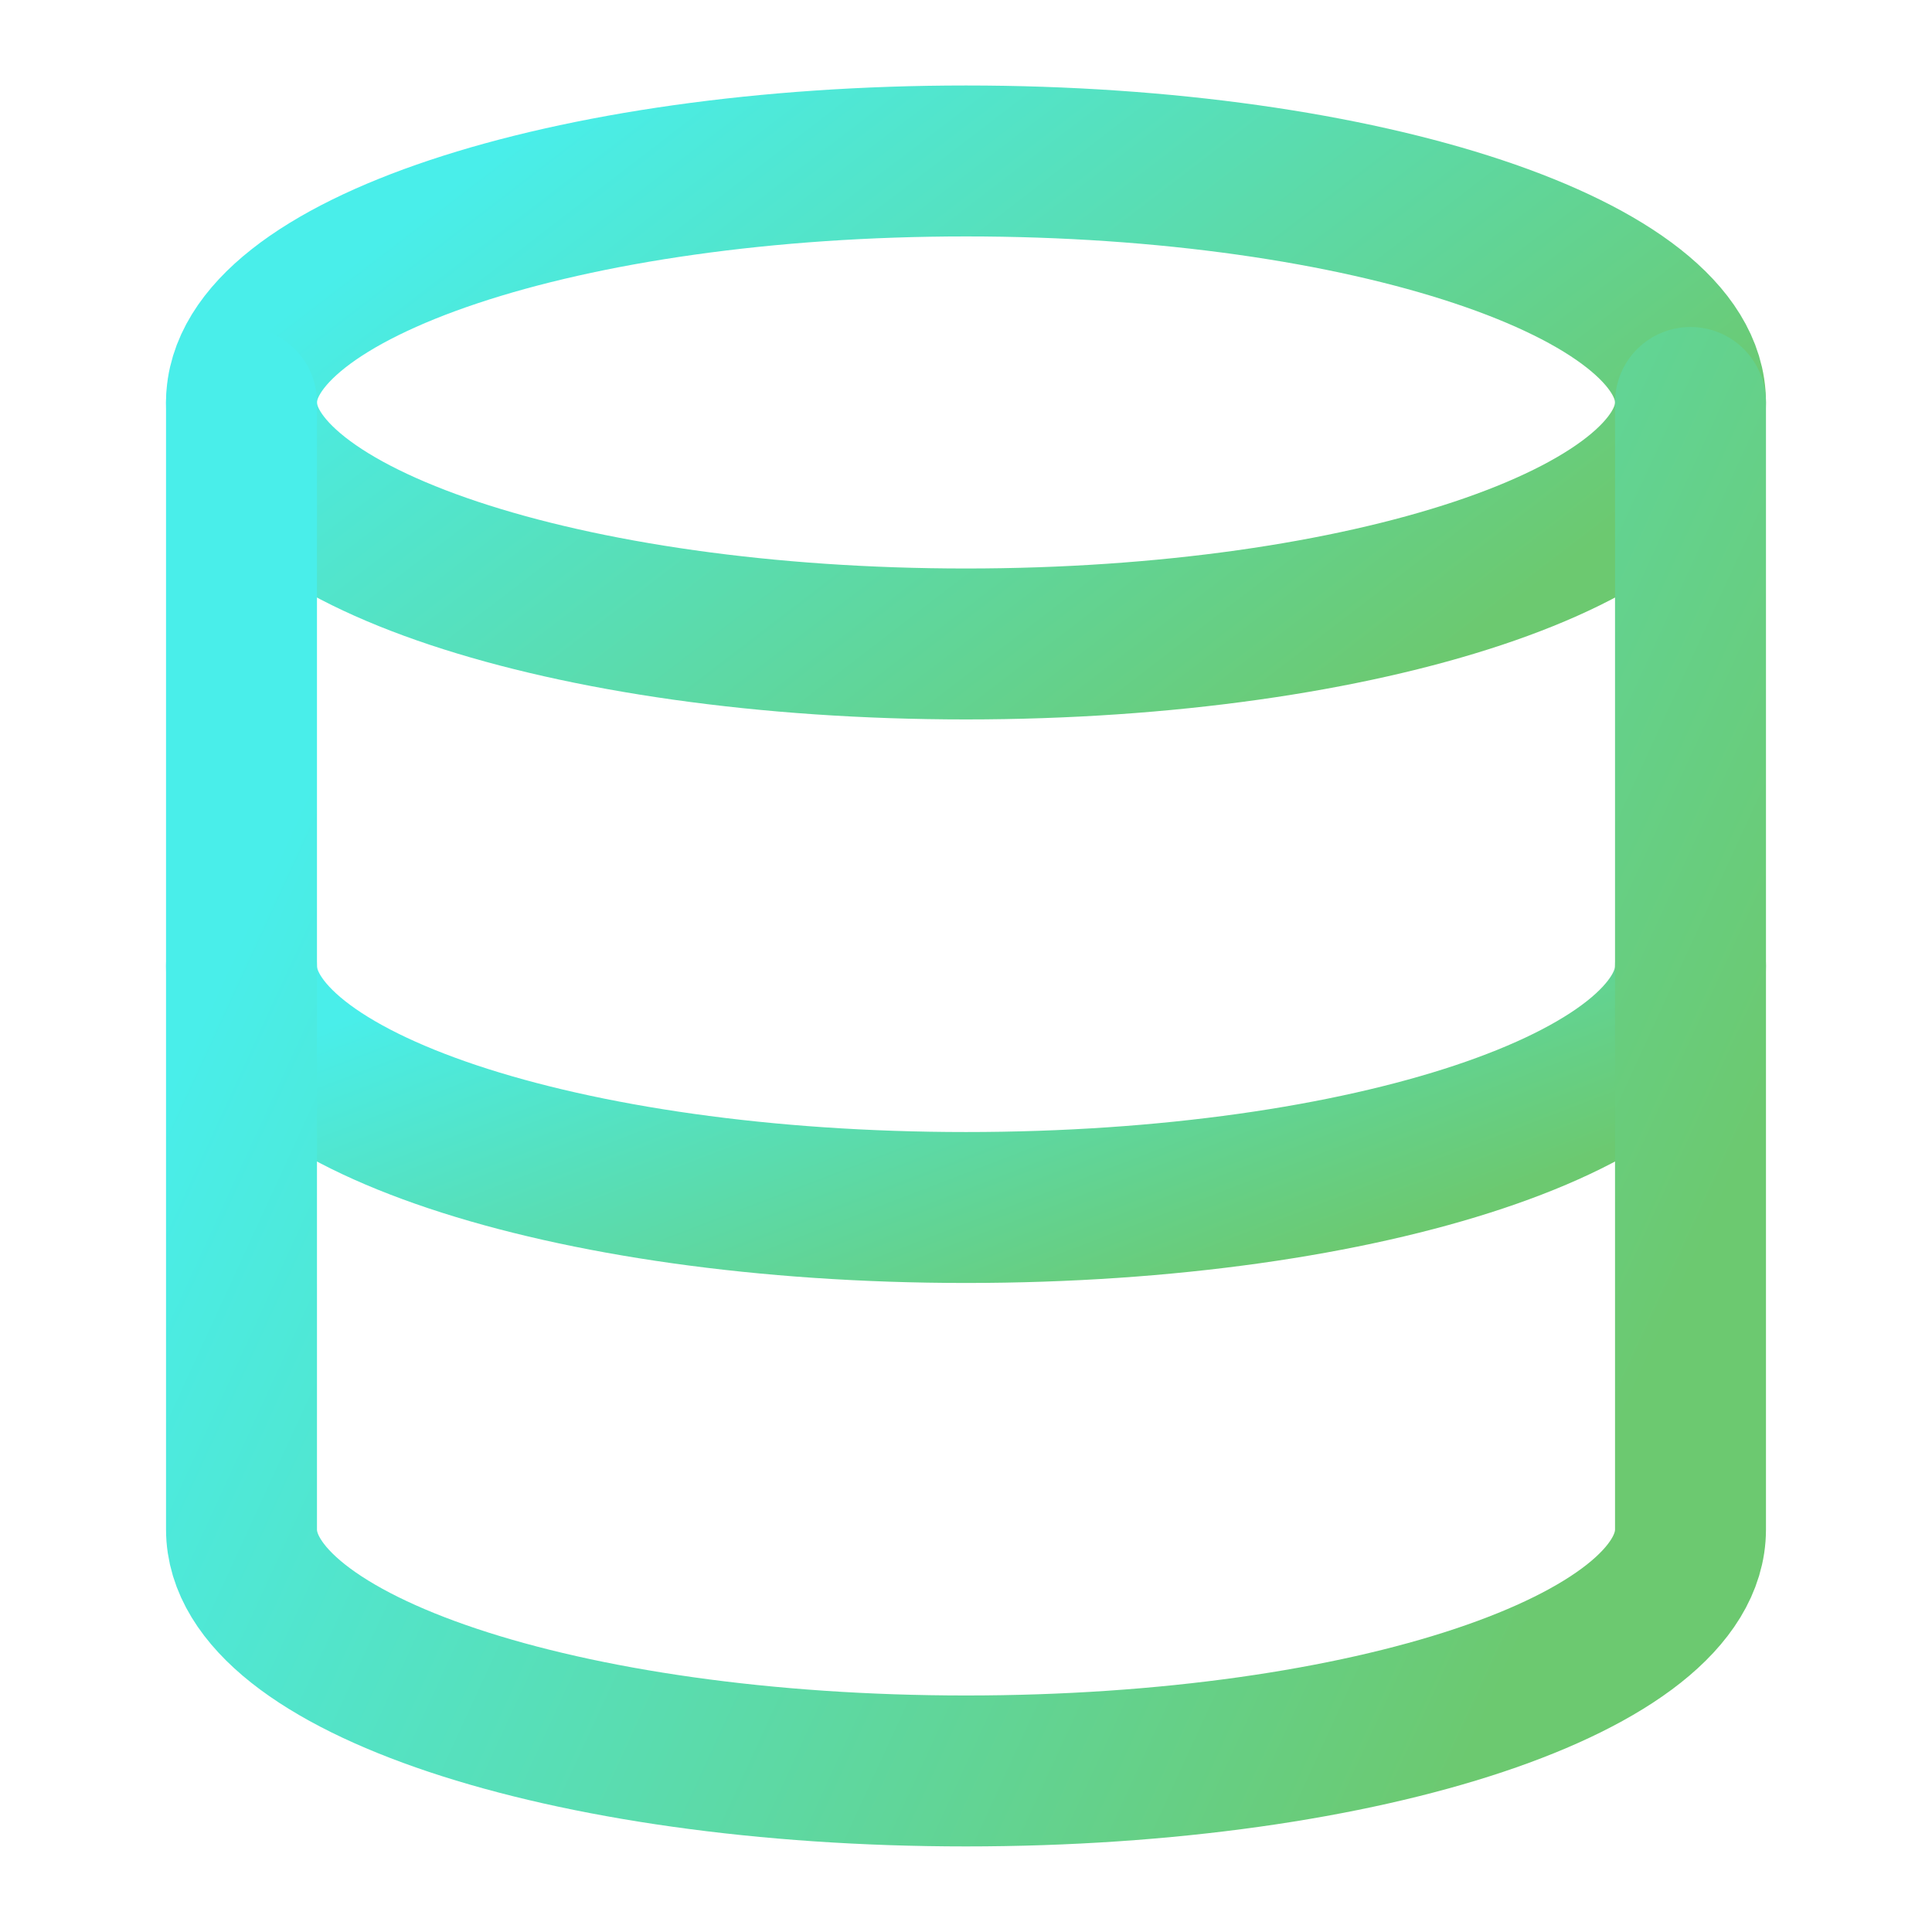 <svg width="64" height="64" viewBox="0 0 64 64" fill="none" xmlns="http://www.w3.org/2000/svg">
<path d="M32 21.332C45.255 21.332 56 17.75 56 13.332C56 8.914 45.255 5.332 32 5.332C18.745 5.332 8 8.914 8 13.332C8 17.75 18.745 21.332 32 21.332Z" stroke="url(#paint0_linear_148_270)" stroke-width="5" stroke-linecap="round" stroke-linejoin="round"/>
<path d="M56 32C56 36.427 45.333 40 32 40C18.667 40 8 36.427 8 32" stroke="url(#paint1_linear_148_270)" stroke-width="5" stroke-linecap="round" stroke-linejoin="round"/>
<path d="M8 13.332V50.665C8 55.092 18.667 58.665 32 58.665C45.333 58.665 56 55.092 56 50.665V13.332" stroke="url(#paint2_linear_148_270)" stroke-width="5" stroke-linecap="round" stroke-linejoin="round"/>
<defs>
<linearGradient id="paint0_linear_148_270" x1="9.634" y1="10.234" x2="29.389" y2="35.972" gradientUnits="userSpaceOnUse">
<stop stop-color="#49EEEA"/>
<stop offset="1" stop-color="#6CC970"/>
</linearGradient>
<linearGradient id="paint1_linear_148_270" x1="9.634" y1="34.451" x2="16.475" y2="52.276" gradientUnits="userSpaceOnUse">
<stop stop-color="#49EEEA"/>
<stop offset="1" stop-color="#6CC970"/>
</linearGradient>
<linearGradient id="paint2_linear_148_270" x1="9.634" y1="27.221" x2="53.621" y2="47.448" gradientUnits="userSpaceOnUse">
<stop stop-color="#49EEEA"/>
<stop offset="1" stop-color="#6CC970"/>
</linearGradient>
</defs>
</svg>

